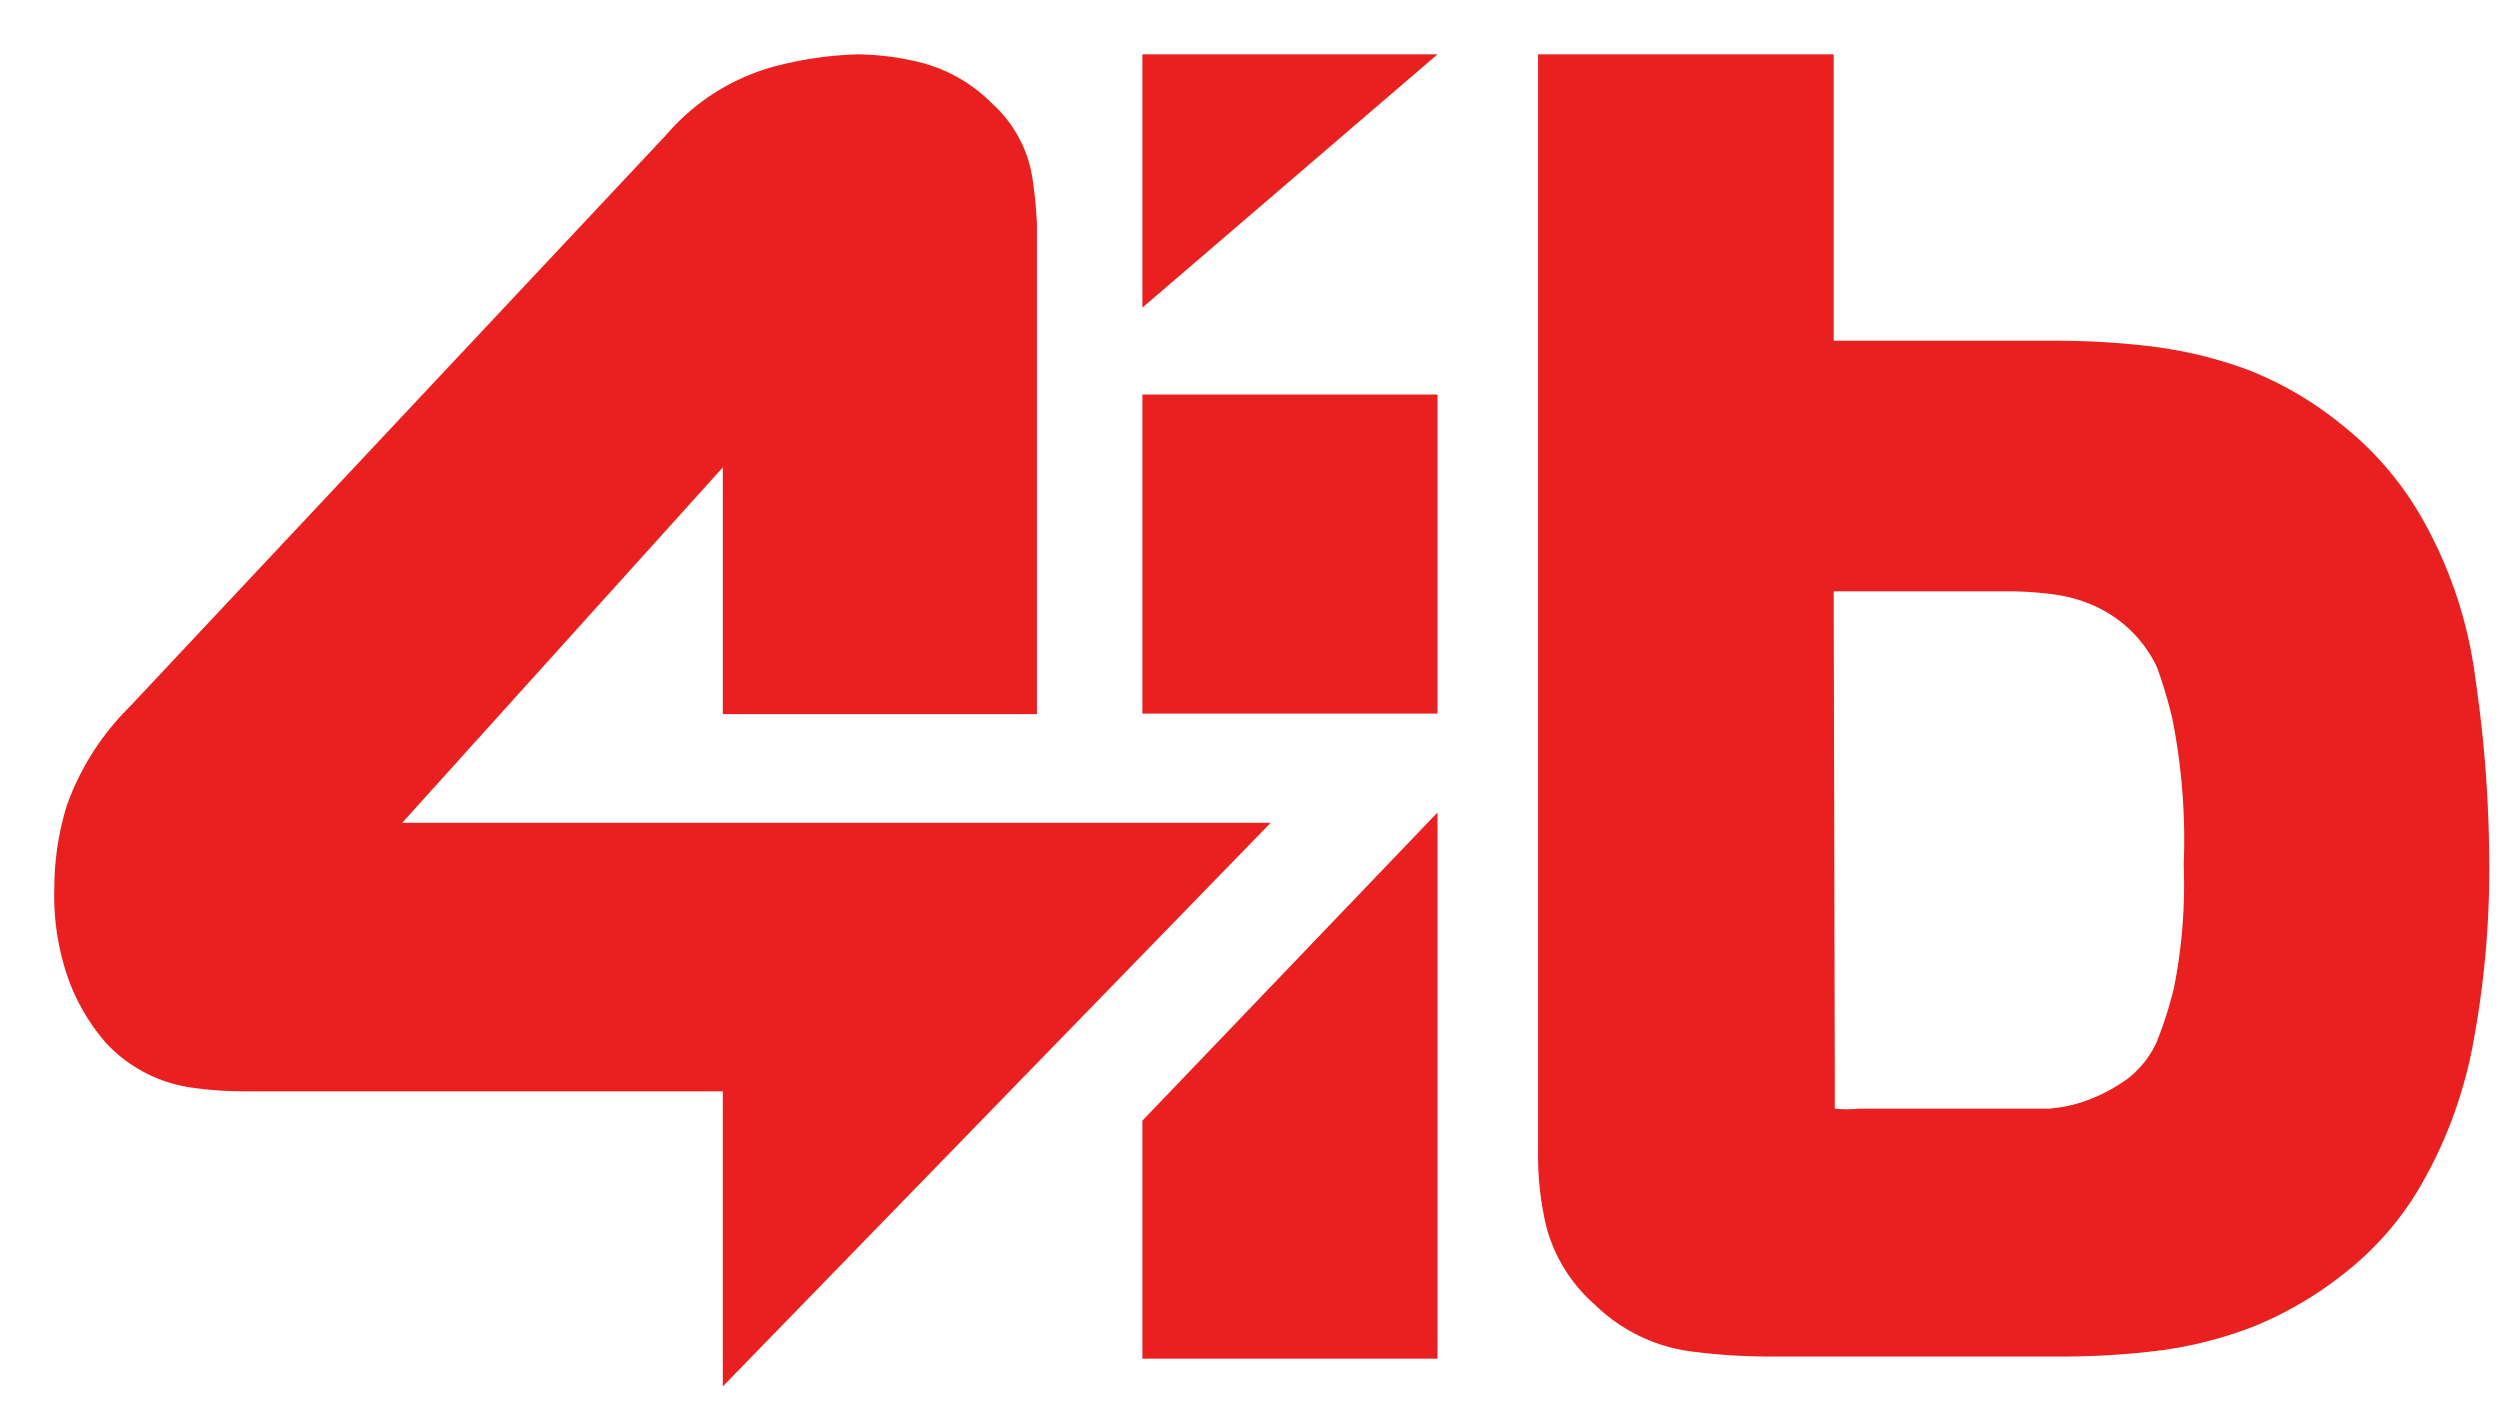<svg xmlns="http://www.w3.org/2000/svg" width="46" height="26"><defs><style>.cls-1{fill:#ea1f1f}</style></defs><g id="_4ib" data-name="4ib"><path class="cls-1" d="M21.02 5.66L26.45 1h-5.43v4.66zM45.55 12.51a8 8 0 0 0-1-3 5.94 5.94 0 0 0-1.48-1.71 6.44 6.44 0 0 0-1.72-1 7.91 7.91 0 0 0-1.8-.43 14.44 14.44 0 0 0-1.69-.1h-4.12V1H28.3v20.3a5.65 5.65 0 0 0 .15 1.26 2.88 2.88 0 0 0 .89 1.44 3.11 3.11 0 0 0 1.73.86 11.13 11.13 0 0 0 1.54.1H38a14.44 14.44 0 0 0 1.65-.1 7.42 7.42 0 0 0 1.81-.45 6.79 6.79 0 0 0 1.7-1 5.63 5.63 0 0 0 1.43-1.68 8.24 8.24 0 0 0 .9-2.45 17.47 17.47 0 0 0 .31-3.6 23.59 23.59 0 0 0-.25-3.17zm-11.81-1.63H37a6.44 6.44 0 0 1 .81.06 2.62 2.62 0 0 1 .73.21 2.32 2.32 0 0 1 1.15 1.13 8.6 8.6 0 0 1 .28.94 11.44 11.44 0 0 1 .21 2.7 9.64 9.64 0 0 1-.18 2.26 7.35 7.35 0 0 1-.32 1 1.82 1.82 0 0 1-.52.66 3.13 3.13 0 0 1-.74.4 2.61 2.61 0 0 1-.73.16H34.18a2.11 2.11 0 0 1-.42 0v-.52zM23.38 15.14H7.4l5.9-6.54v4.54h5.78v-9A8 8 0 0 0 19 3.3a2.32 2.32 0 0 0-.73-1.38 2.84 2.84 0 0 0-1.37-.78A5.05 5.05 0 0 0 15.78 1a6.76 6.76 0 0 0-1.52.22 4 4 0 0 0-2 1.26L2.39 13a4.86 4.86 0 0 0-1.16 1.82A5.15 5.15 0 0 0 1 16.33a4.58 4.58 0 0 0 .29 1.77 3.75 3.75 0 0 0 .66 1.09 2.66 2.66 0 0 0 1.5.81 6.51 6.51 0 0 0 1 .08h8.85v5.43z"/><path class="cls-1" d="M21.02 7.26h5.43v5.87h-5.43zM21.02 20.62V25h5.43V14.95l-5.43 5.67z"/></g></svg>